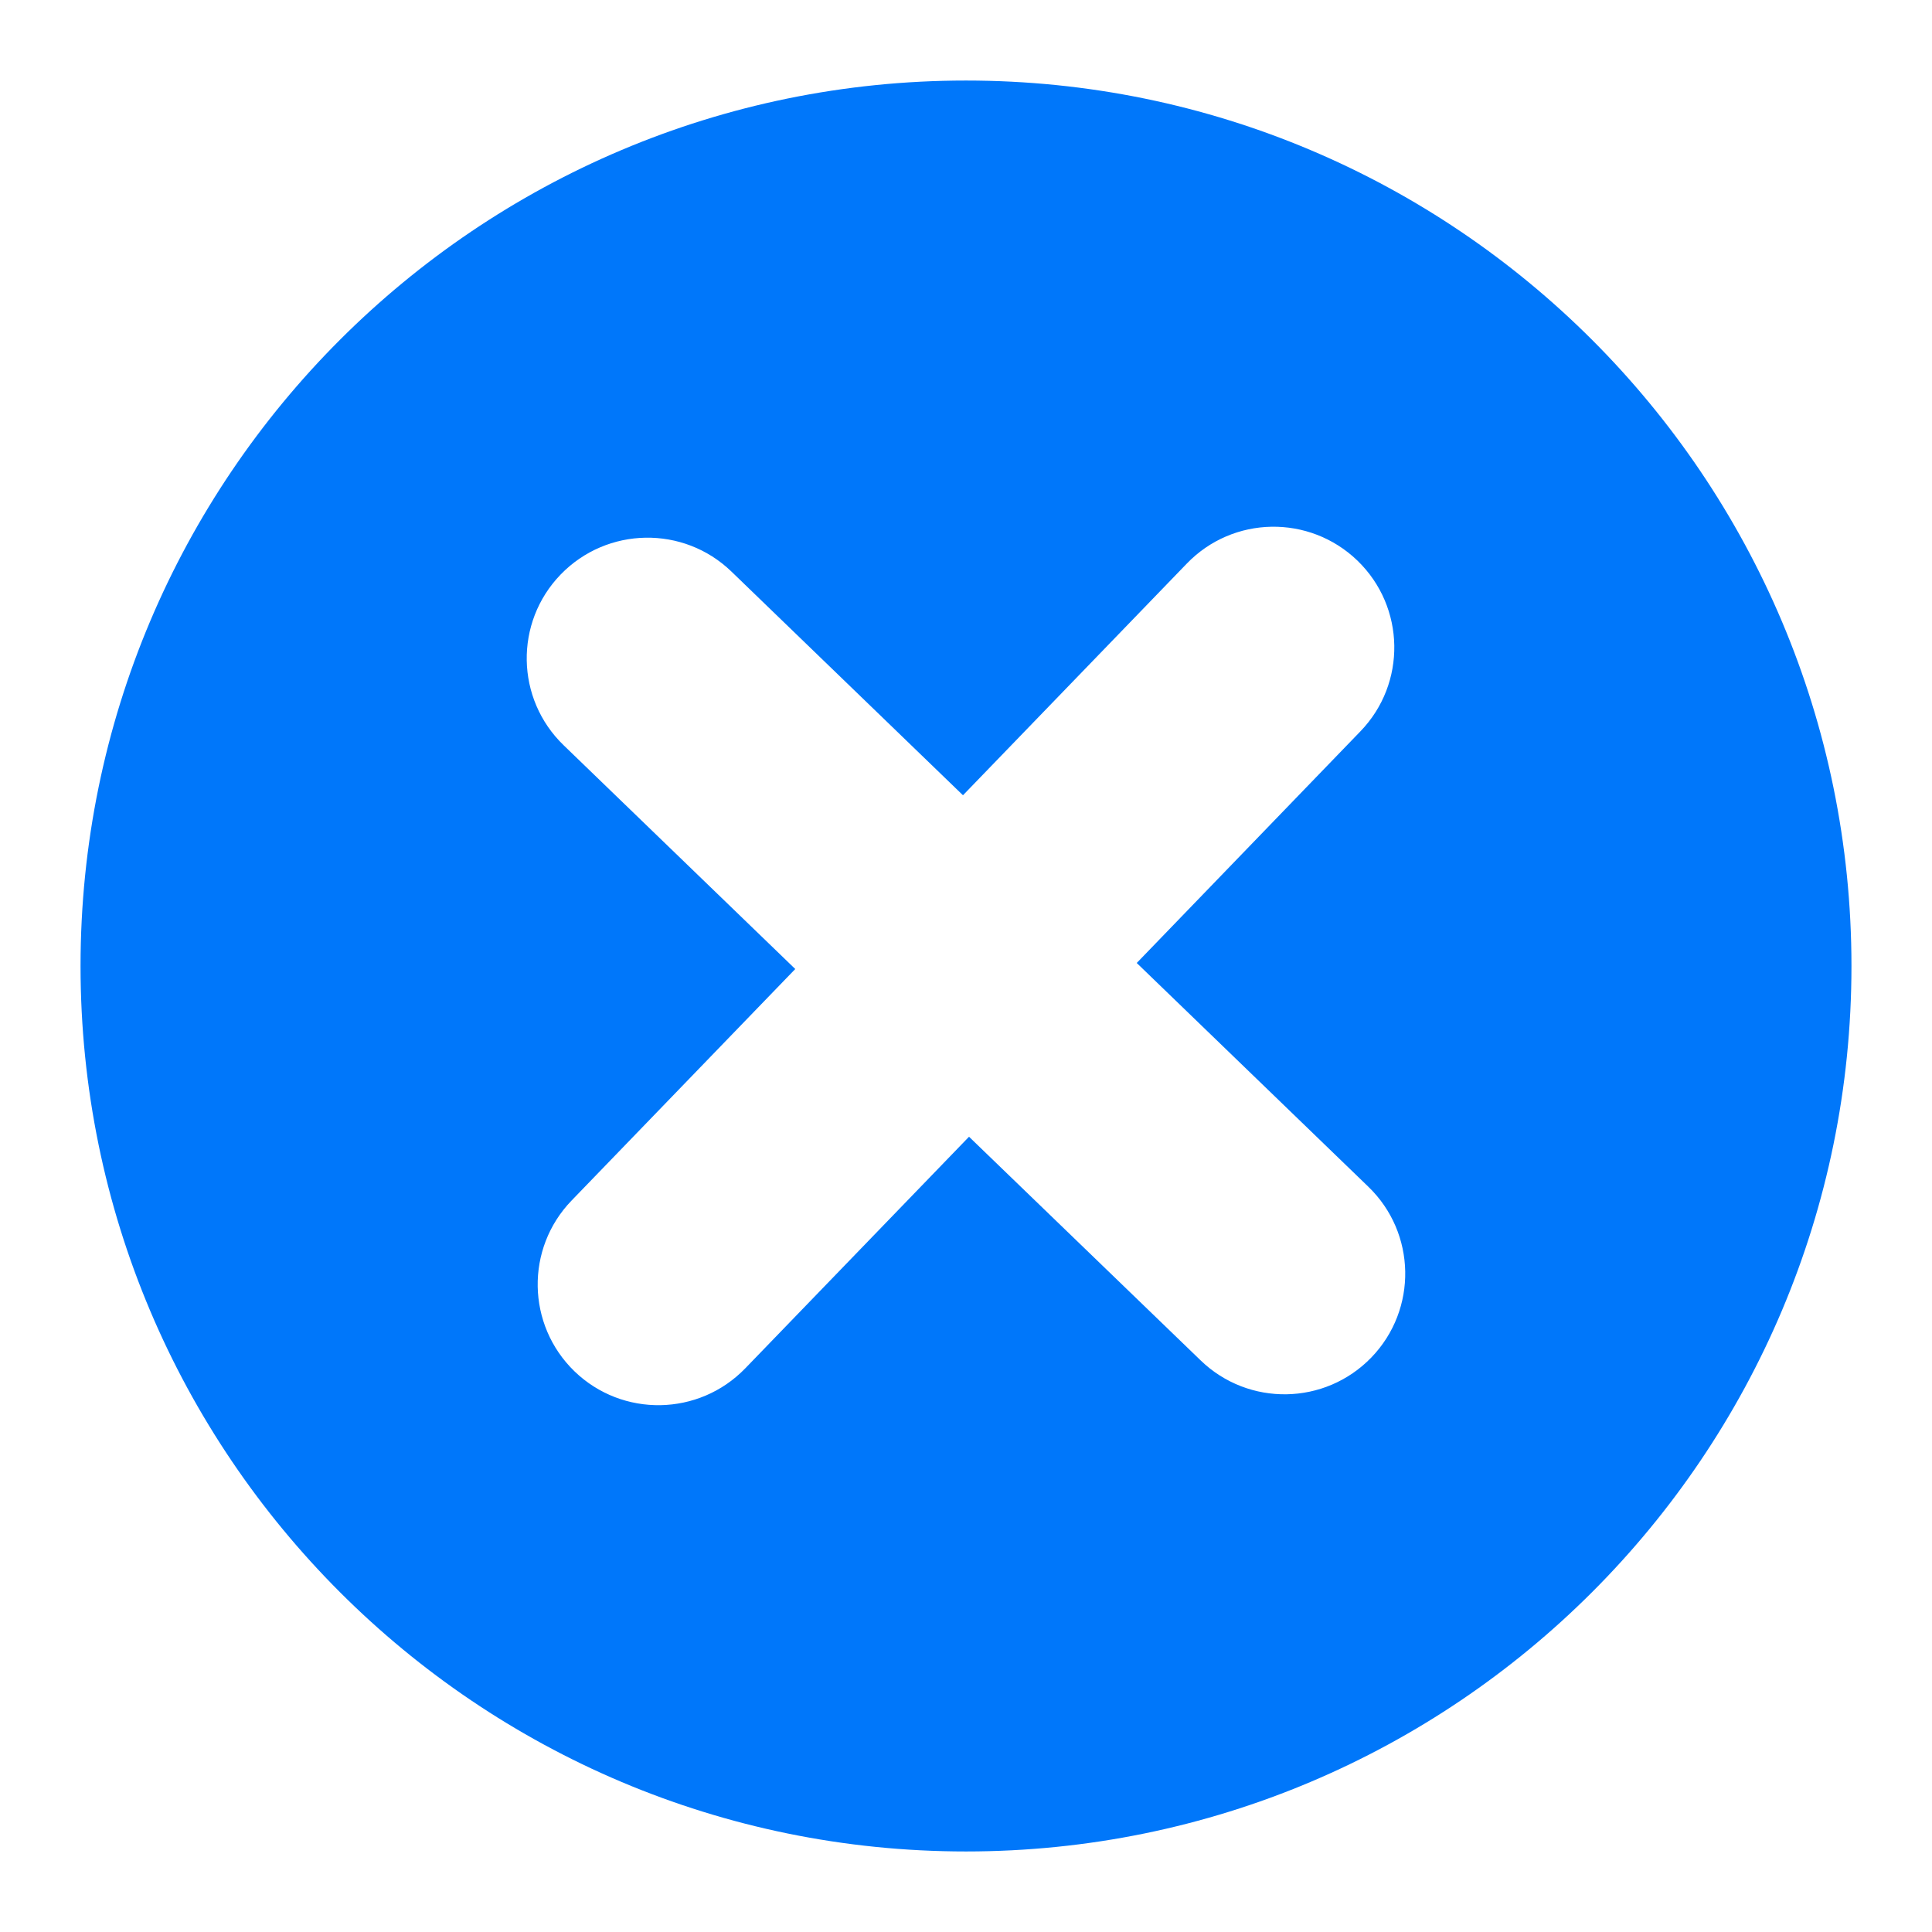 <svg width="16" height="16" viewBox="0 0 16 16" fill="none" xmlns="http://www.w3.org/2000/svg">
<path fill-rule="evenodd" clip-rule="evenodd" d="M8 15.333C12.05 15.333 15.333 12.05 15.333 8C15.333 3.95 12.05 0.667 8 0.667C3.95 0.667 0.667 3.95 0.667 8C0.667 12.05 3.95 15.333 8 15.333ZM11.357 11.242C10.973 11.639 10.34 11.65 9.943 11.266L8.025 9.414L6.172 11.332C5.788 11.729 5.155 11.74 4.758 11.357C4.361 10.973 4.35 10.34 4.733 9.943L6.586 8.025L4.668 6.172C4.27 5.788 4.259 5.155 4.643 4.758C5.027 4.361 5.66 4.35 6.057 4.733L7.975 6.586L9.828 4.668C10.211 4.27 10.844 4.259 11.242 4.643C11.639 5.027 11.65 5.66 11.266 6.057L9.414 7.975L11.332 9.828C11.729 10.211 11.741 10.844 11.357 11.242Z" fill="#0077FA"/>
</svg>
